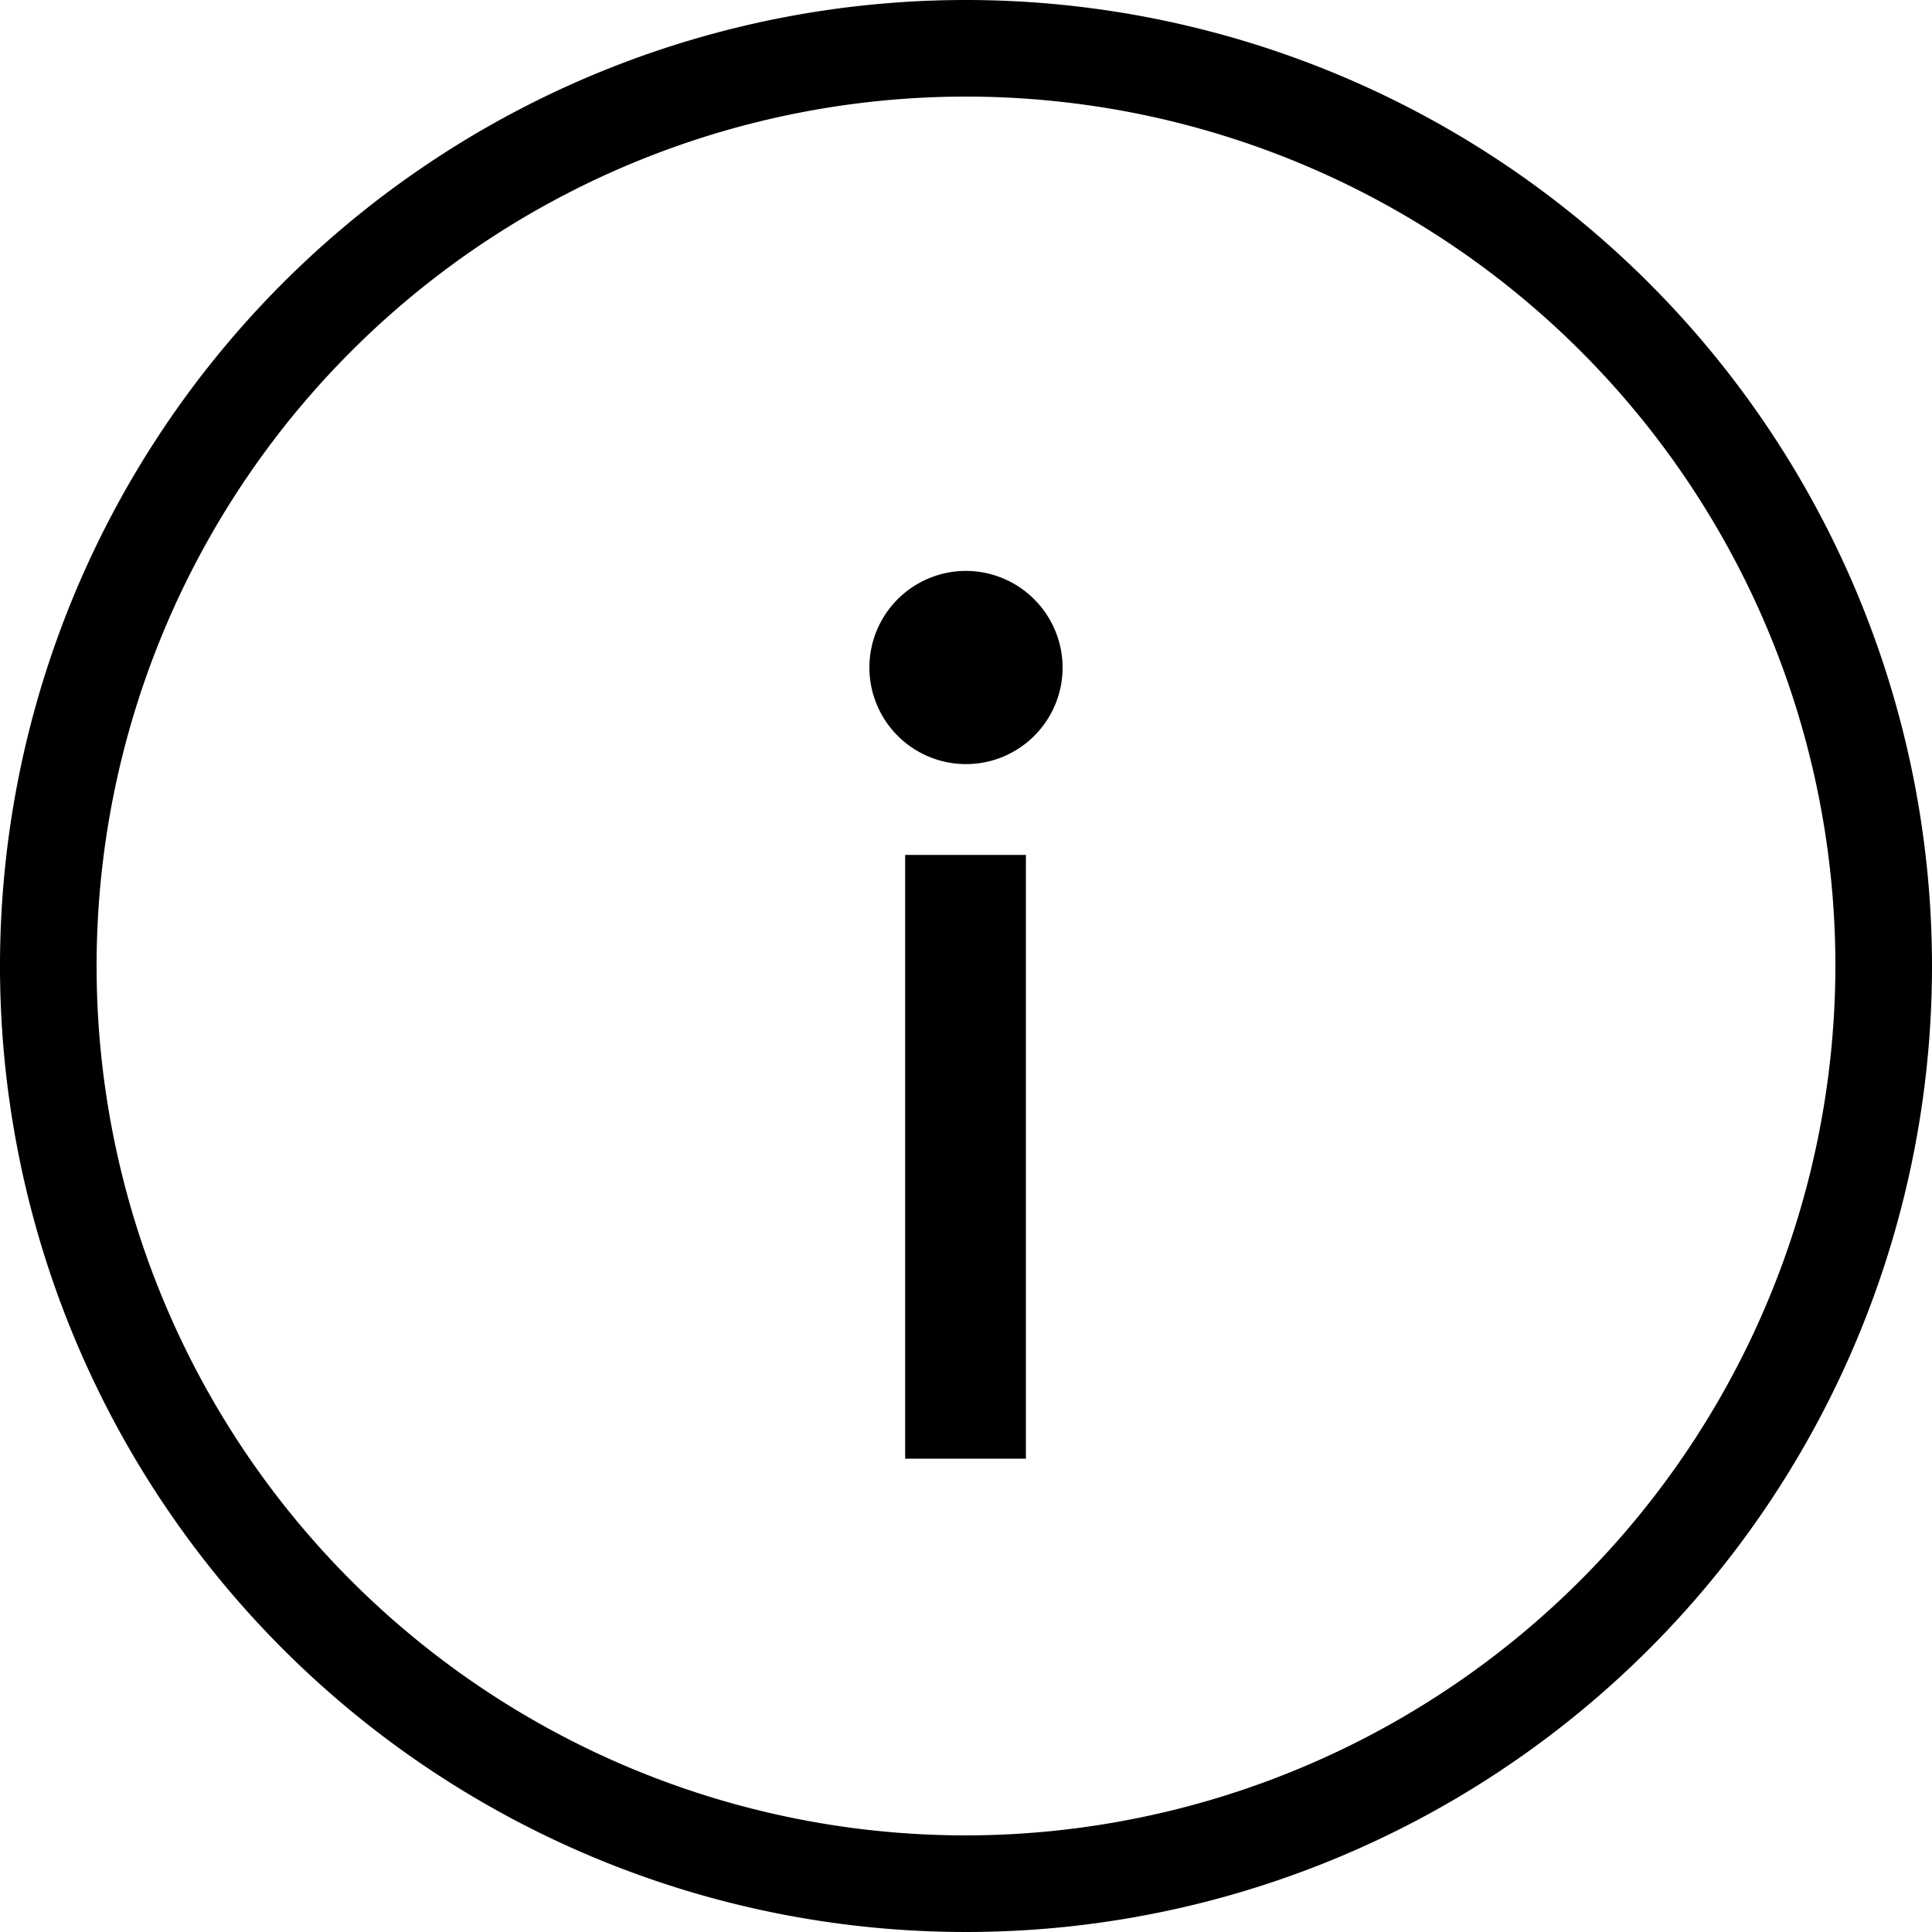 <svg xmlns="http://www.w3.org/2000/svg" width="200" height="200"><path d="M100 0a100 100 0 10100 100A100.036 100.036 0 00100 0zm0 190a90 90 0 1190-90 90.136 90.136 0 01-90 90zm-6.3-39h12.5V88.5H93.7zm6.3-91.9a10 10 0 1010 10 10.029 10.029 0 00-10-10z"/></svg>